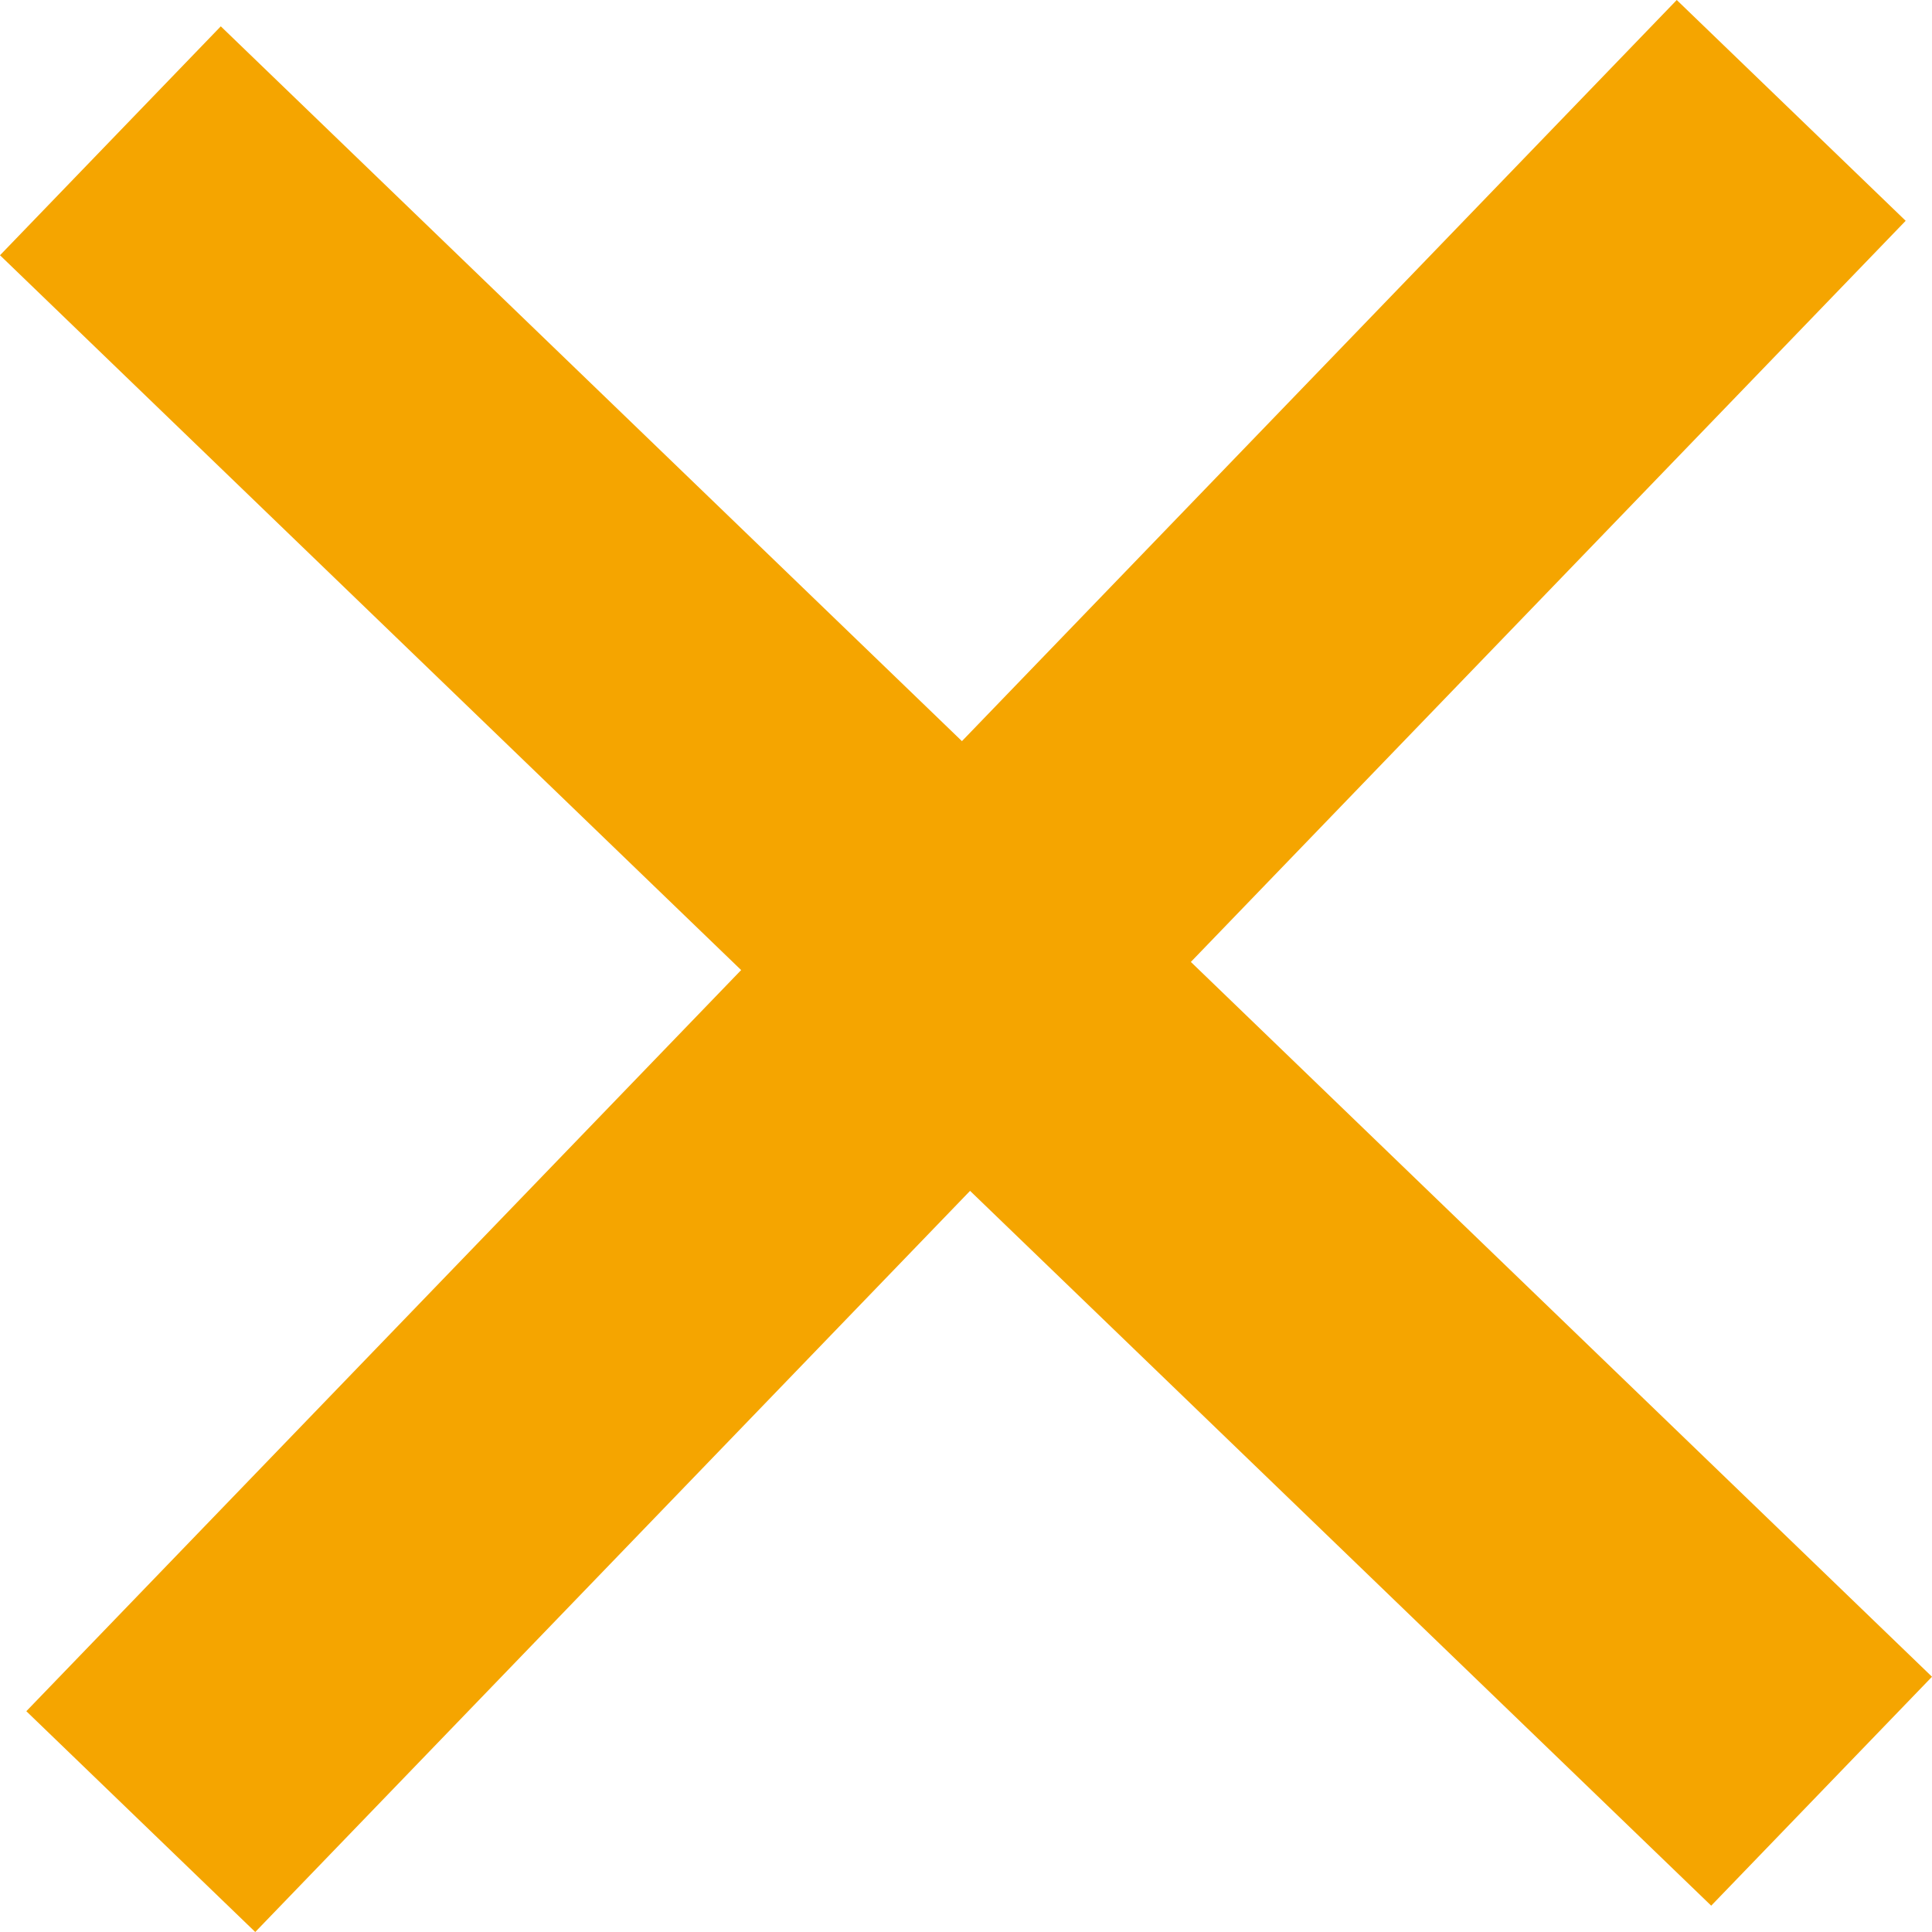 <?xml version="1.0" encoding="UTF-8"?><svg id="_レイヤー_2" xmlns="http://www.w3.org/2000/svg" viewBox="0 0 98.53 98.53"><defs><style>.cls-1{fill:none;stroke:#f5a500;stroke-miterlimit:10;stroke-width:16.22px;}</style></defs><g id="design"><line class="cls-1" x1="5.63" y1="7.18" x2="92.9" y2="91.35"/><line class="cls-1" x1="91.35" y1="5.63" x2="7.18" y2="92.9"/></g></svg>